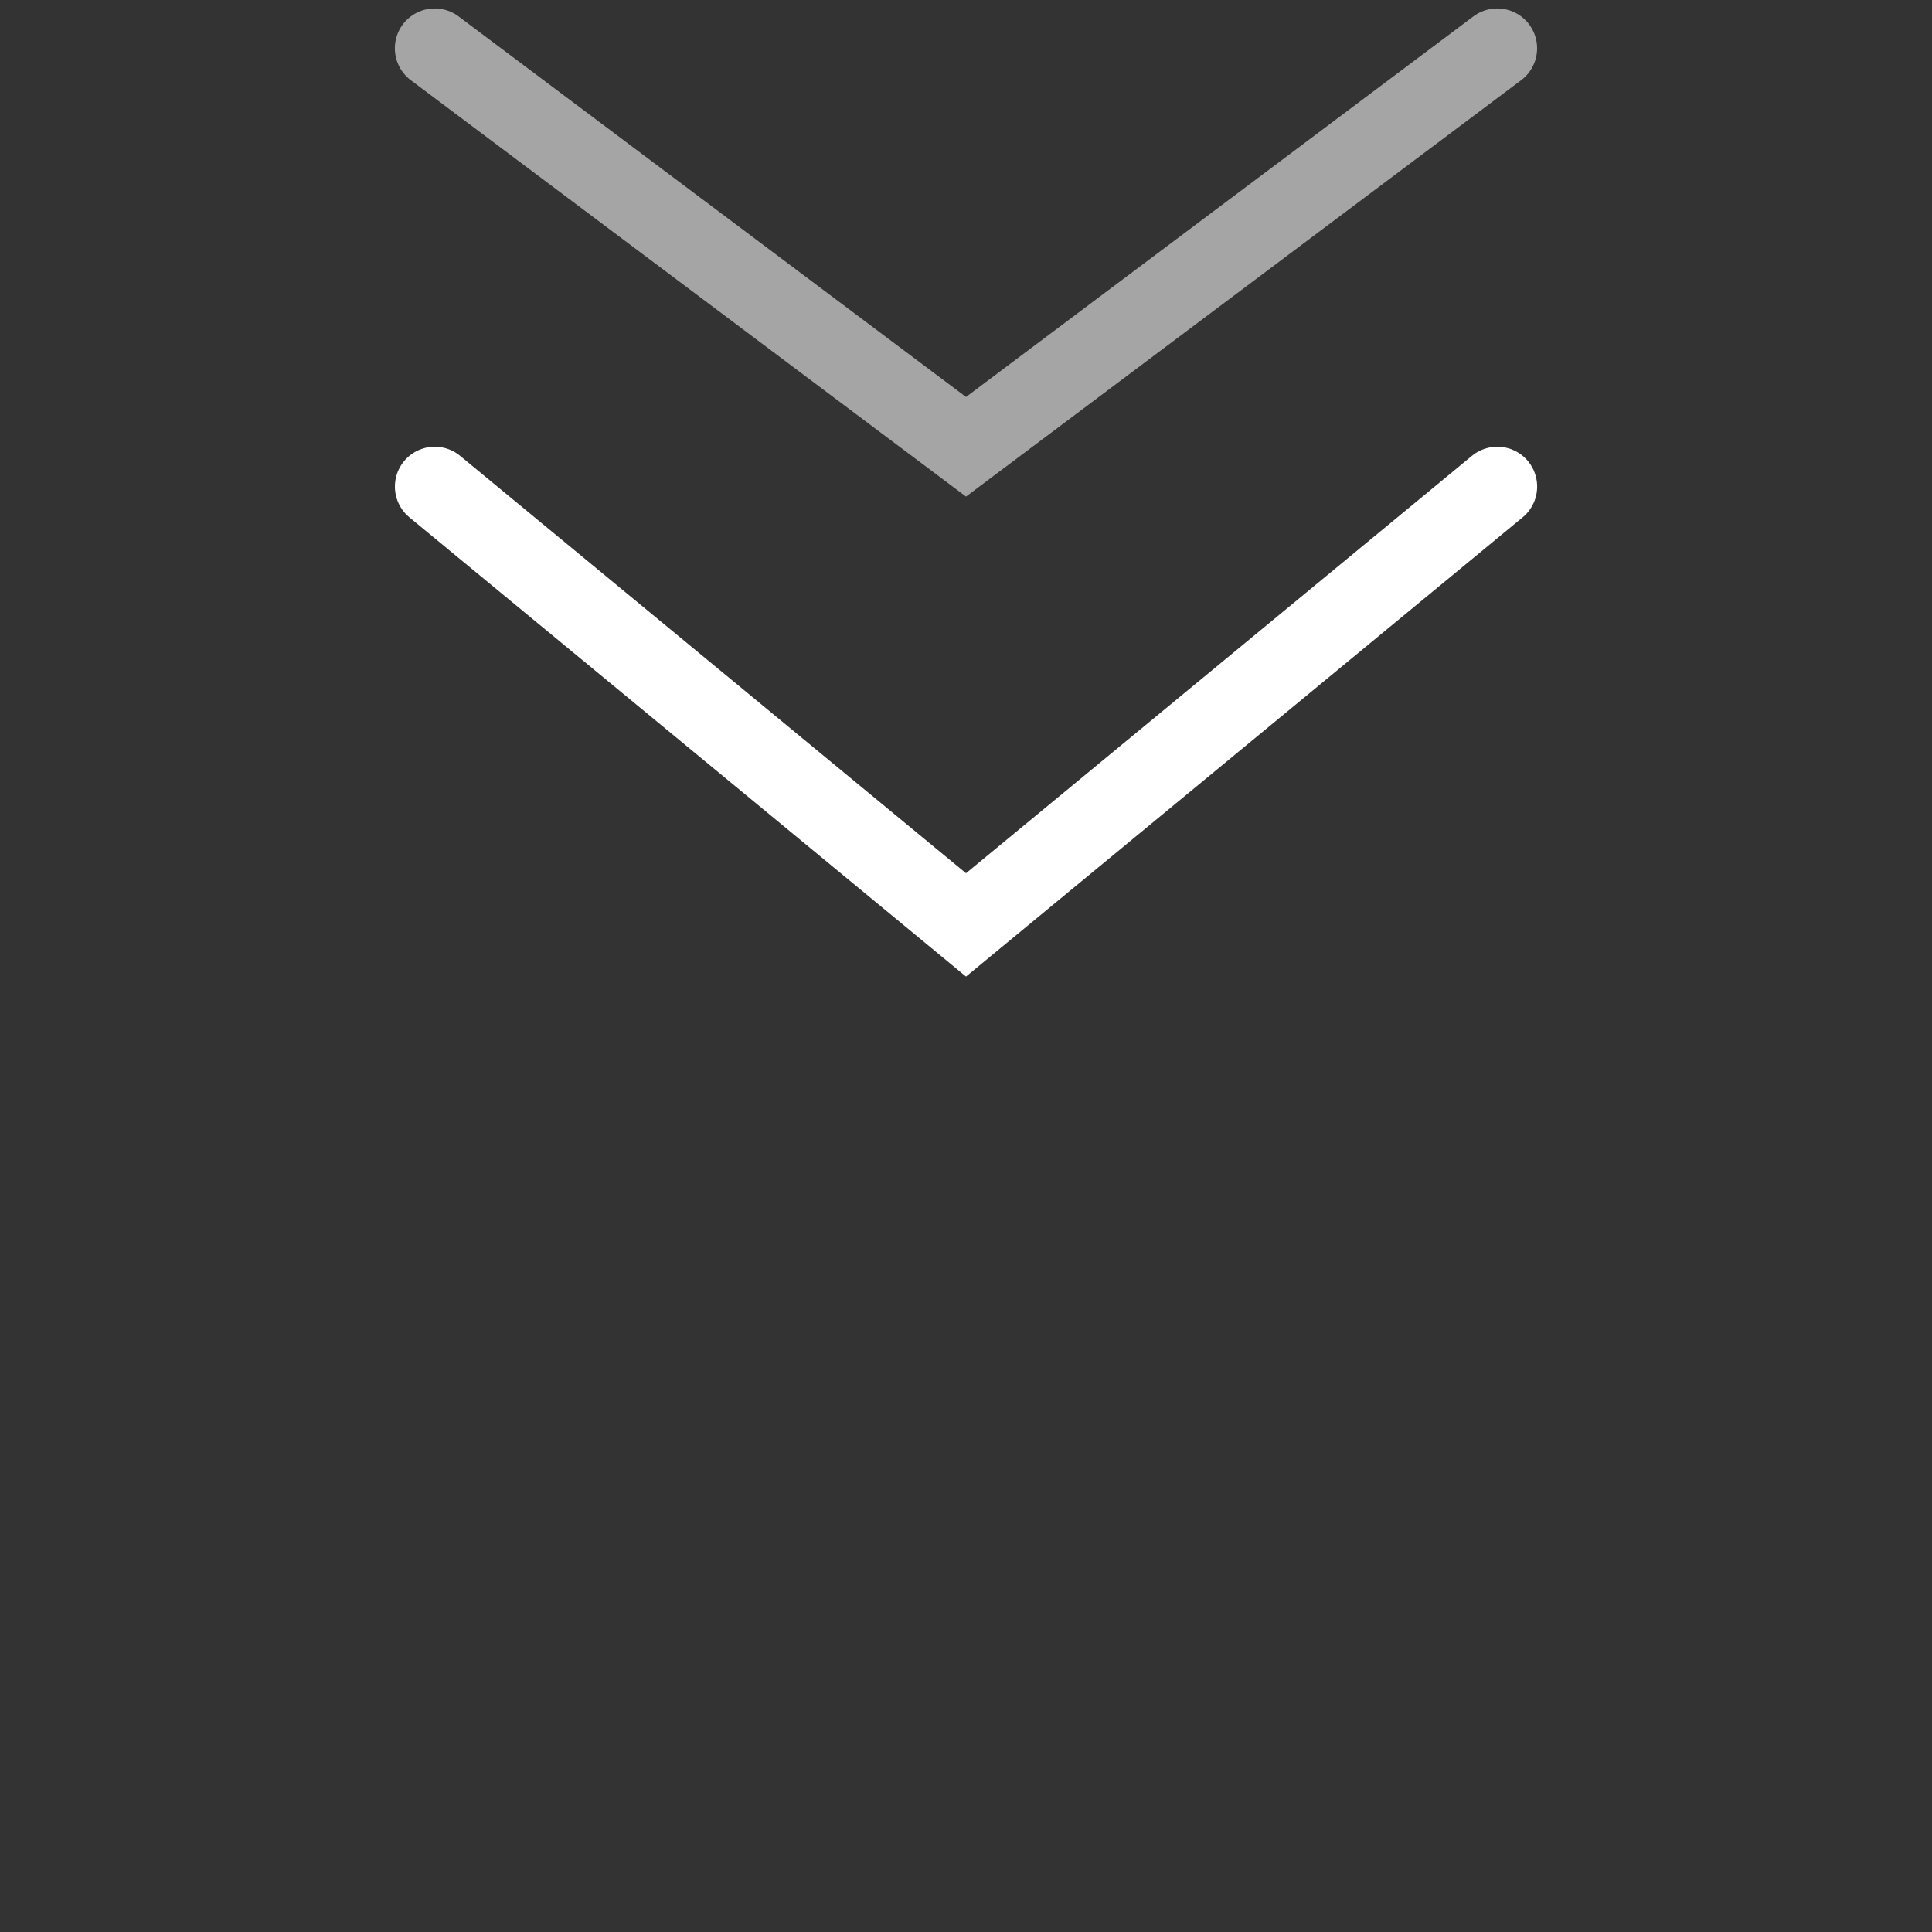 <svg width="40" height="40" viewBox="0 0 40 40" fill="none" xmlns="http://www.w3.org/2000/svg">
<rect x="0" y="0" width="40" height="40" fill="#333333" stroke="none"/>
<g id="Arrow">
<path id="Vector 4" d="M9 1L20 9.25L30.999 1" stroke="white" stroke-opacity="0.56" stroke-width="1.65" stroke-linecap="round"/>
<path id="Vector 5" d="M9.001 10.074L20 19.149L31 10.074" stroke="white" stroke-width="1.65" stroke-linecap="round"/>
</g>
</svg>
